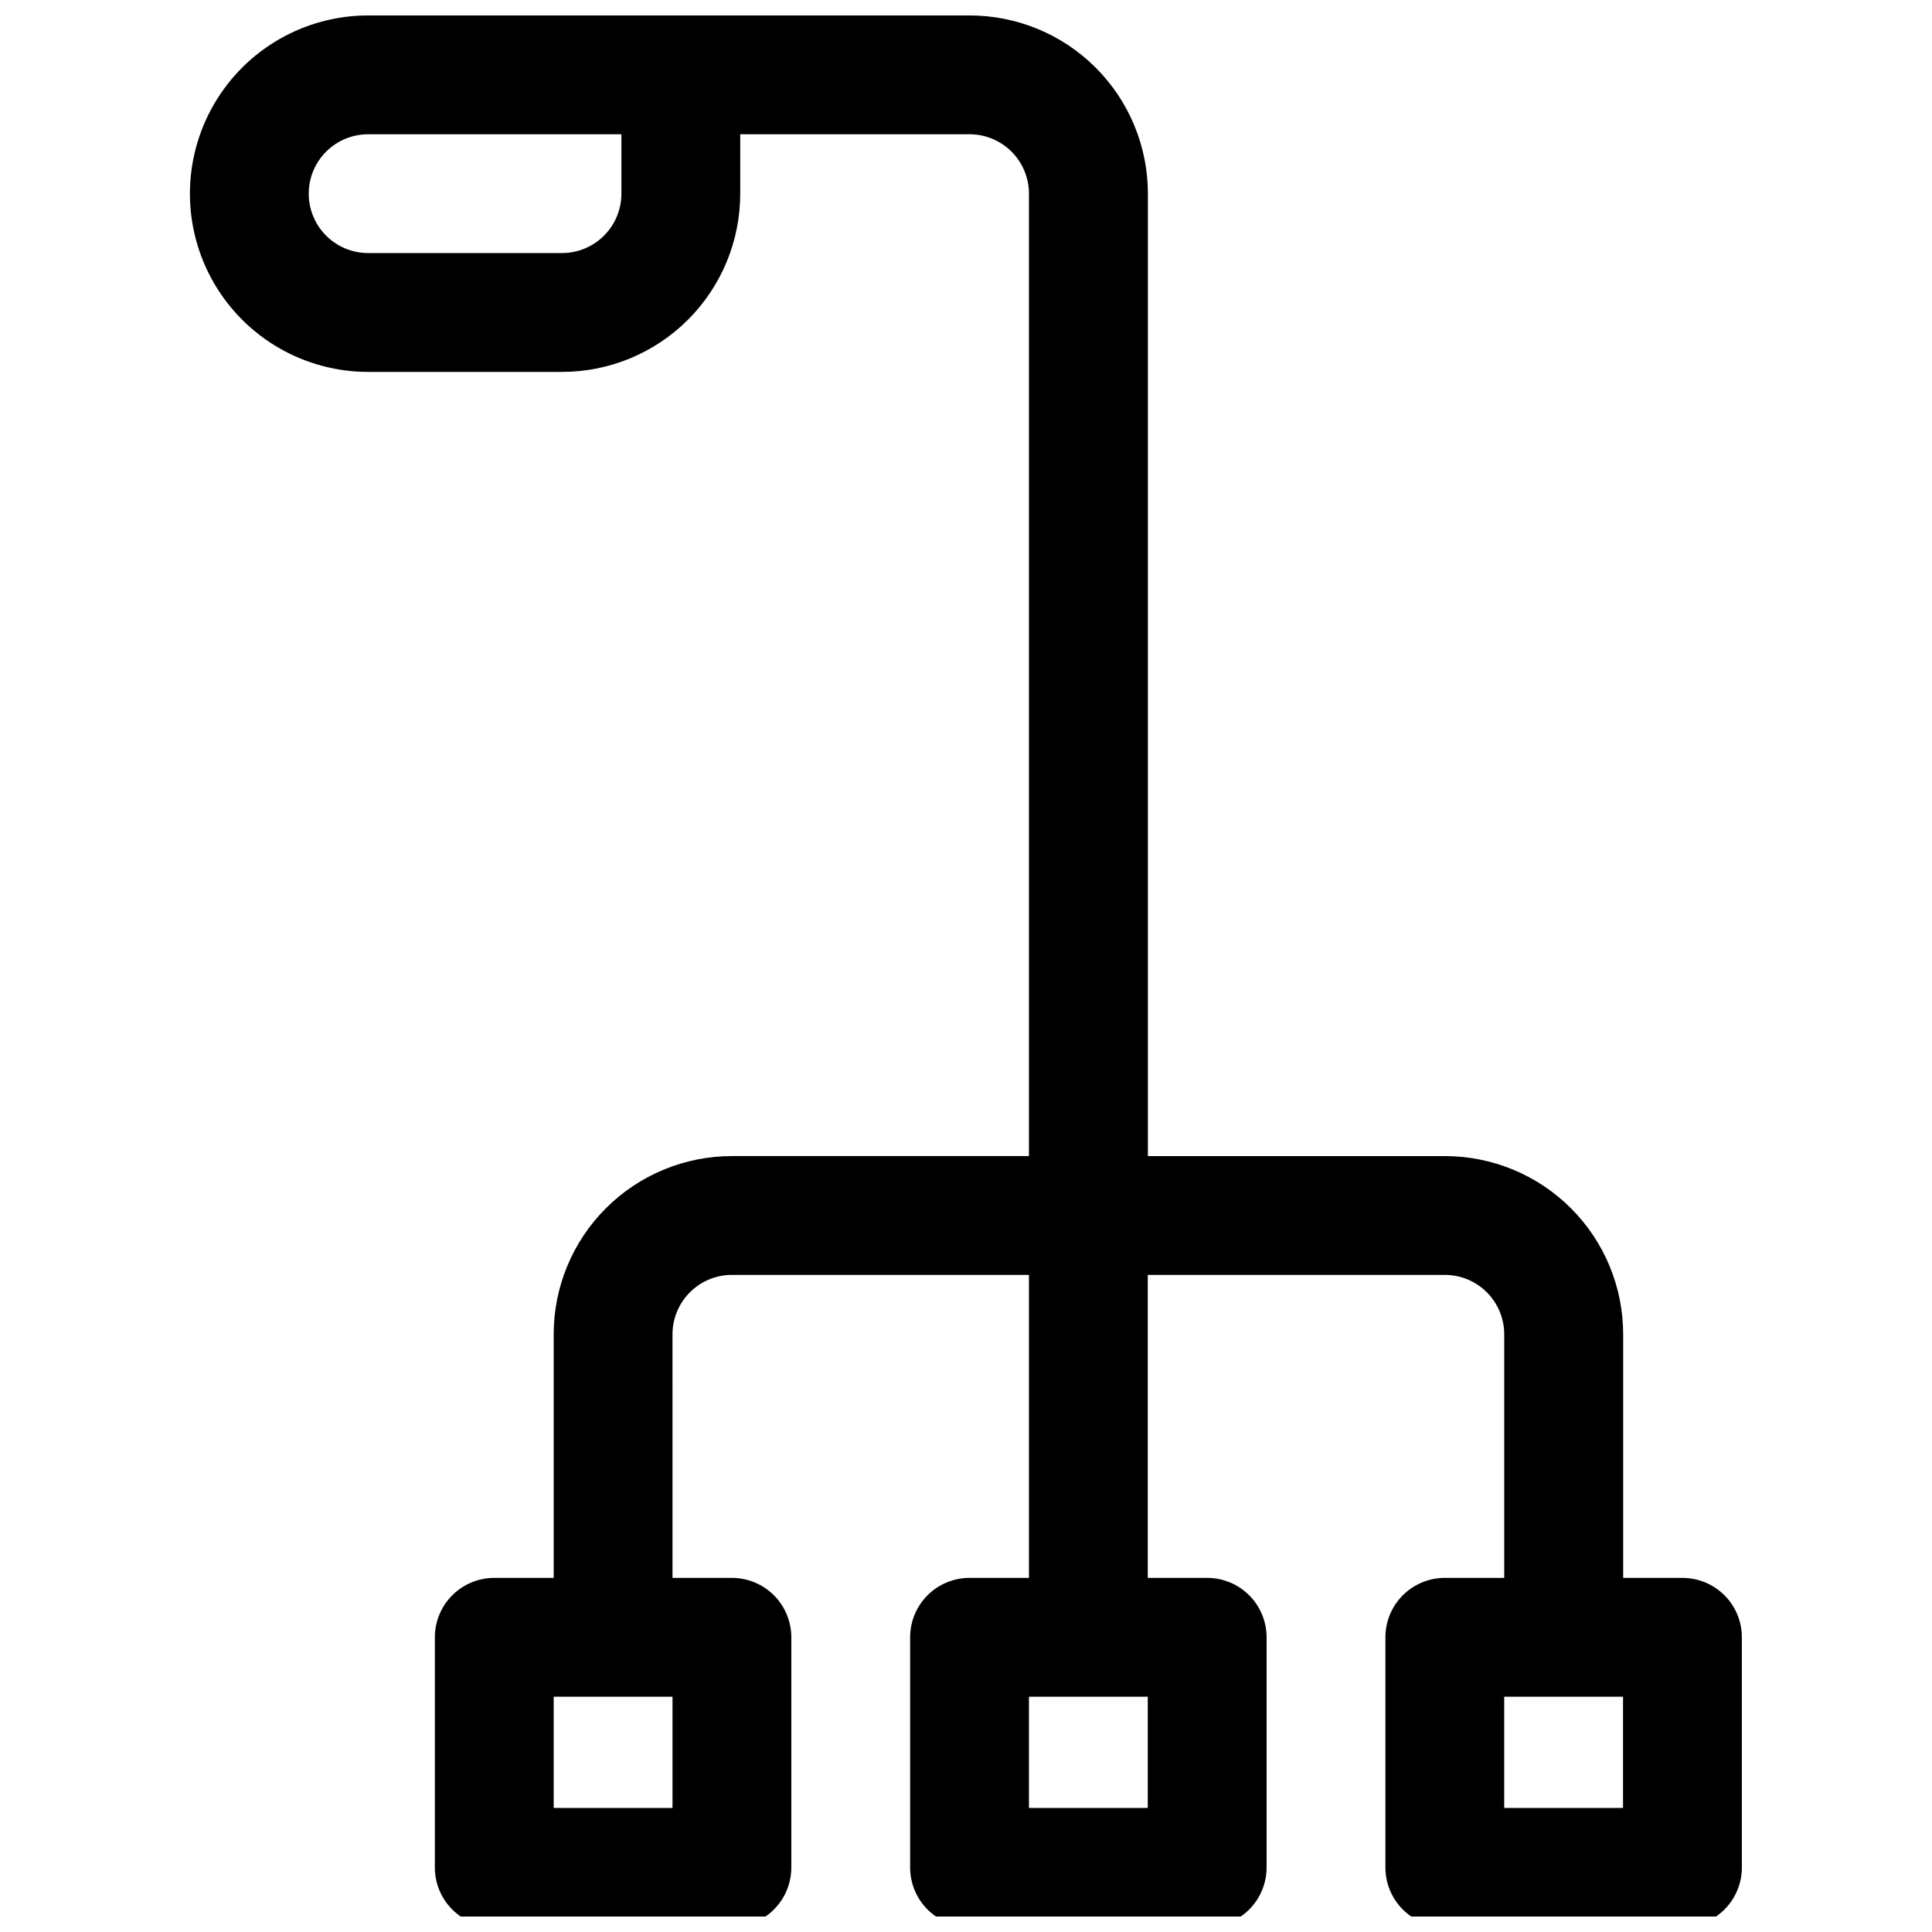 <?xml version="1.0" encoding="UTF-8"?>
<!-- Uploaded to: SVG Repo, www.svgrepo.com, Generator: SVG Repo Mixer Tools -->
<svg width="800px" height="800px" version="1.1" viewBox="144 144 512 512" xmlns="http://www.w3.org/2000/svg">
 <defs>
  <clipPath id="a">
   <path d="m194 148.09h412v503.81h-412z"/>
  </clipPath>
 </defs>
 <g clip-path="url(#a)">
  <path d="m589.9 562.16h-15.742v-64.551c0-12.527-4.977-24.543-13.836-33.398-8.855-8.859-20.871-13.836-33.398-13.836h-78.719v-255.05c0-12.523-4.977-24.539-13.836-33.398-8.855-8.855-20.871-13.832-33.395-13.832h-159.41c-16.875 0-32.469 9.004-40.906 23.617-8.434 14.613-8.434 32.617 0 47.23 8.438 14.613 24.031 23.617 40.906 23.617h51.371c12.527 0 24.543-4.977 33.398-13.836 8.859-8.855 13.836-20.871 13.836-33.398v-15.742h60.773-0.004c4.176 0 8.184 1.66 11.133 4.609 2.953 2.953 4.613 6.957 4.613 11.133v255.05h-78.719c-12.527 0-24.543 4.977-33.398 13.836-8.859 8.855-13.836 20.871-13.836 33.398v64.551h-15.742c-4.176 0-8.18 1.656-11.133 4.609-2.953 2.953-4.613 6.957-4.613 11.133v61.008c0 4.176 1.66 8.18 4.613 11.133s6.957 4.613 11.133 4.613h62.977c4.172 0 8.18-1.66 11.133-4.613 2.949-2.953 4.609-6.957 4.609-11.133v-61.008c0-4.176-1.66-8.18-4.609-11.133-2.953-2.953-6.961-4.609-11.133-4.609h-15.742l-0.004-64.551c0-4.176 1.66-8.184 4.613-11.133 2.949-2.953 6.957-4.613 11.133-4.613h78.719v80.297h-15.746c-4.176 0-8.18 1.656-11.133 4.609-2.949 2.953-4.609 6.957-4.609 11.133v61.008c0 4.176 1.66 8.18 4.609 11.133 2.953 2.953 6.957 4.613 11.133 4.613h62.977c4.176 0 8.18-1.66 11.133-4.613s4.613-6.957 4.613-11.133v-61.008c0-4.176-1.66-8.18-4.613-11.133-2.953-2.953-6.957-4.609-11.133-4.609h-15.742v-80.297h78.719c4.176 0 8.18 1.66 11.133 4.613 2.953 2.949 4.613 6.957 4.613 11.133v64.551h-15.746c-4.176 0-8.18 1.656-11.133 4.609-2.953 2.953-4.609 6.957-4.609 11.133v61.008c0 4.176 1.656 8.18 4.609 11.133s6.957 4.613 11.133 4.613h62.977c4.176 0 8.18-1.66 11.133-4.613s4.613-6.957 4.613-11.133v-61.008c0-4.172-1.656-8.172-4.602-11.121-2.945-2.953-6.941-4.613-11.113-4.621zm-281.22-366.84c0 4.176-1.66 8.184-4.613 11.133-2.953 2.953-6.957 4.613-11.133 4.613h-51.371c-5.625 0-10.824-3-13.637-7.871-2.812-4.871-2.812-10.875 0-15.746s8.012-7.871 13.637-7.871h67.117zm13.539 427.8h-31.488v-29.473h31.488zm125.95 0h-31.488v-29.473h31.488zm125.95 0h-31.488v-29.473h31.488z"/>
 </g>
</svg>
